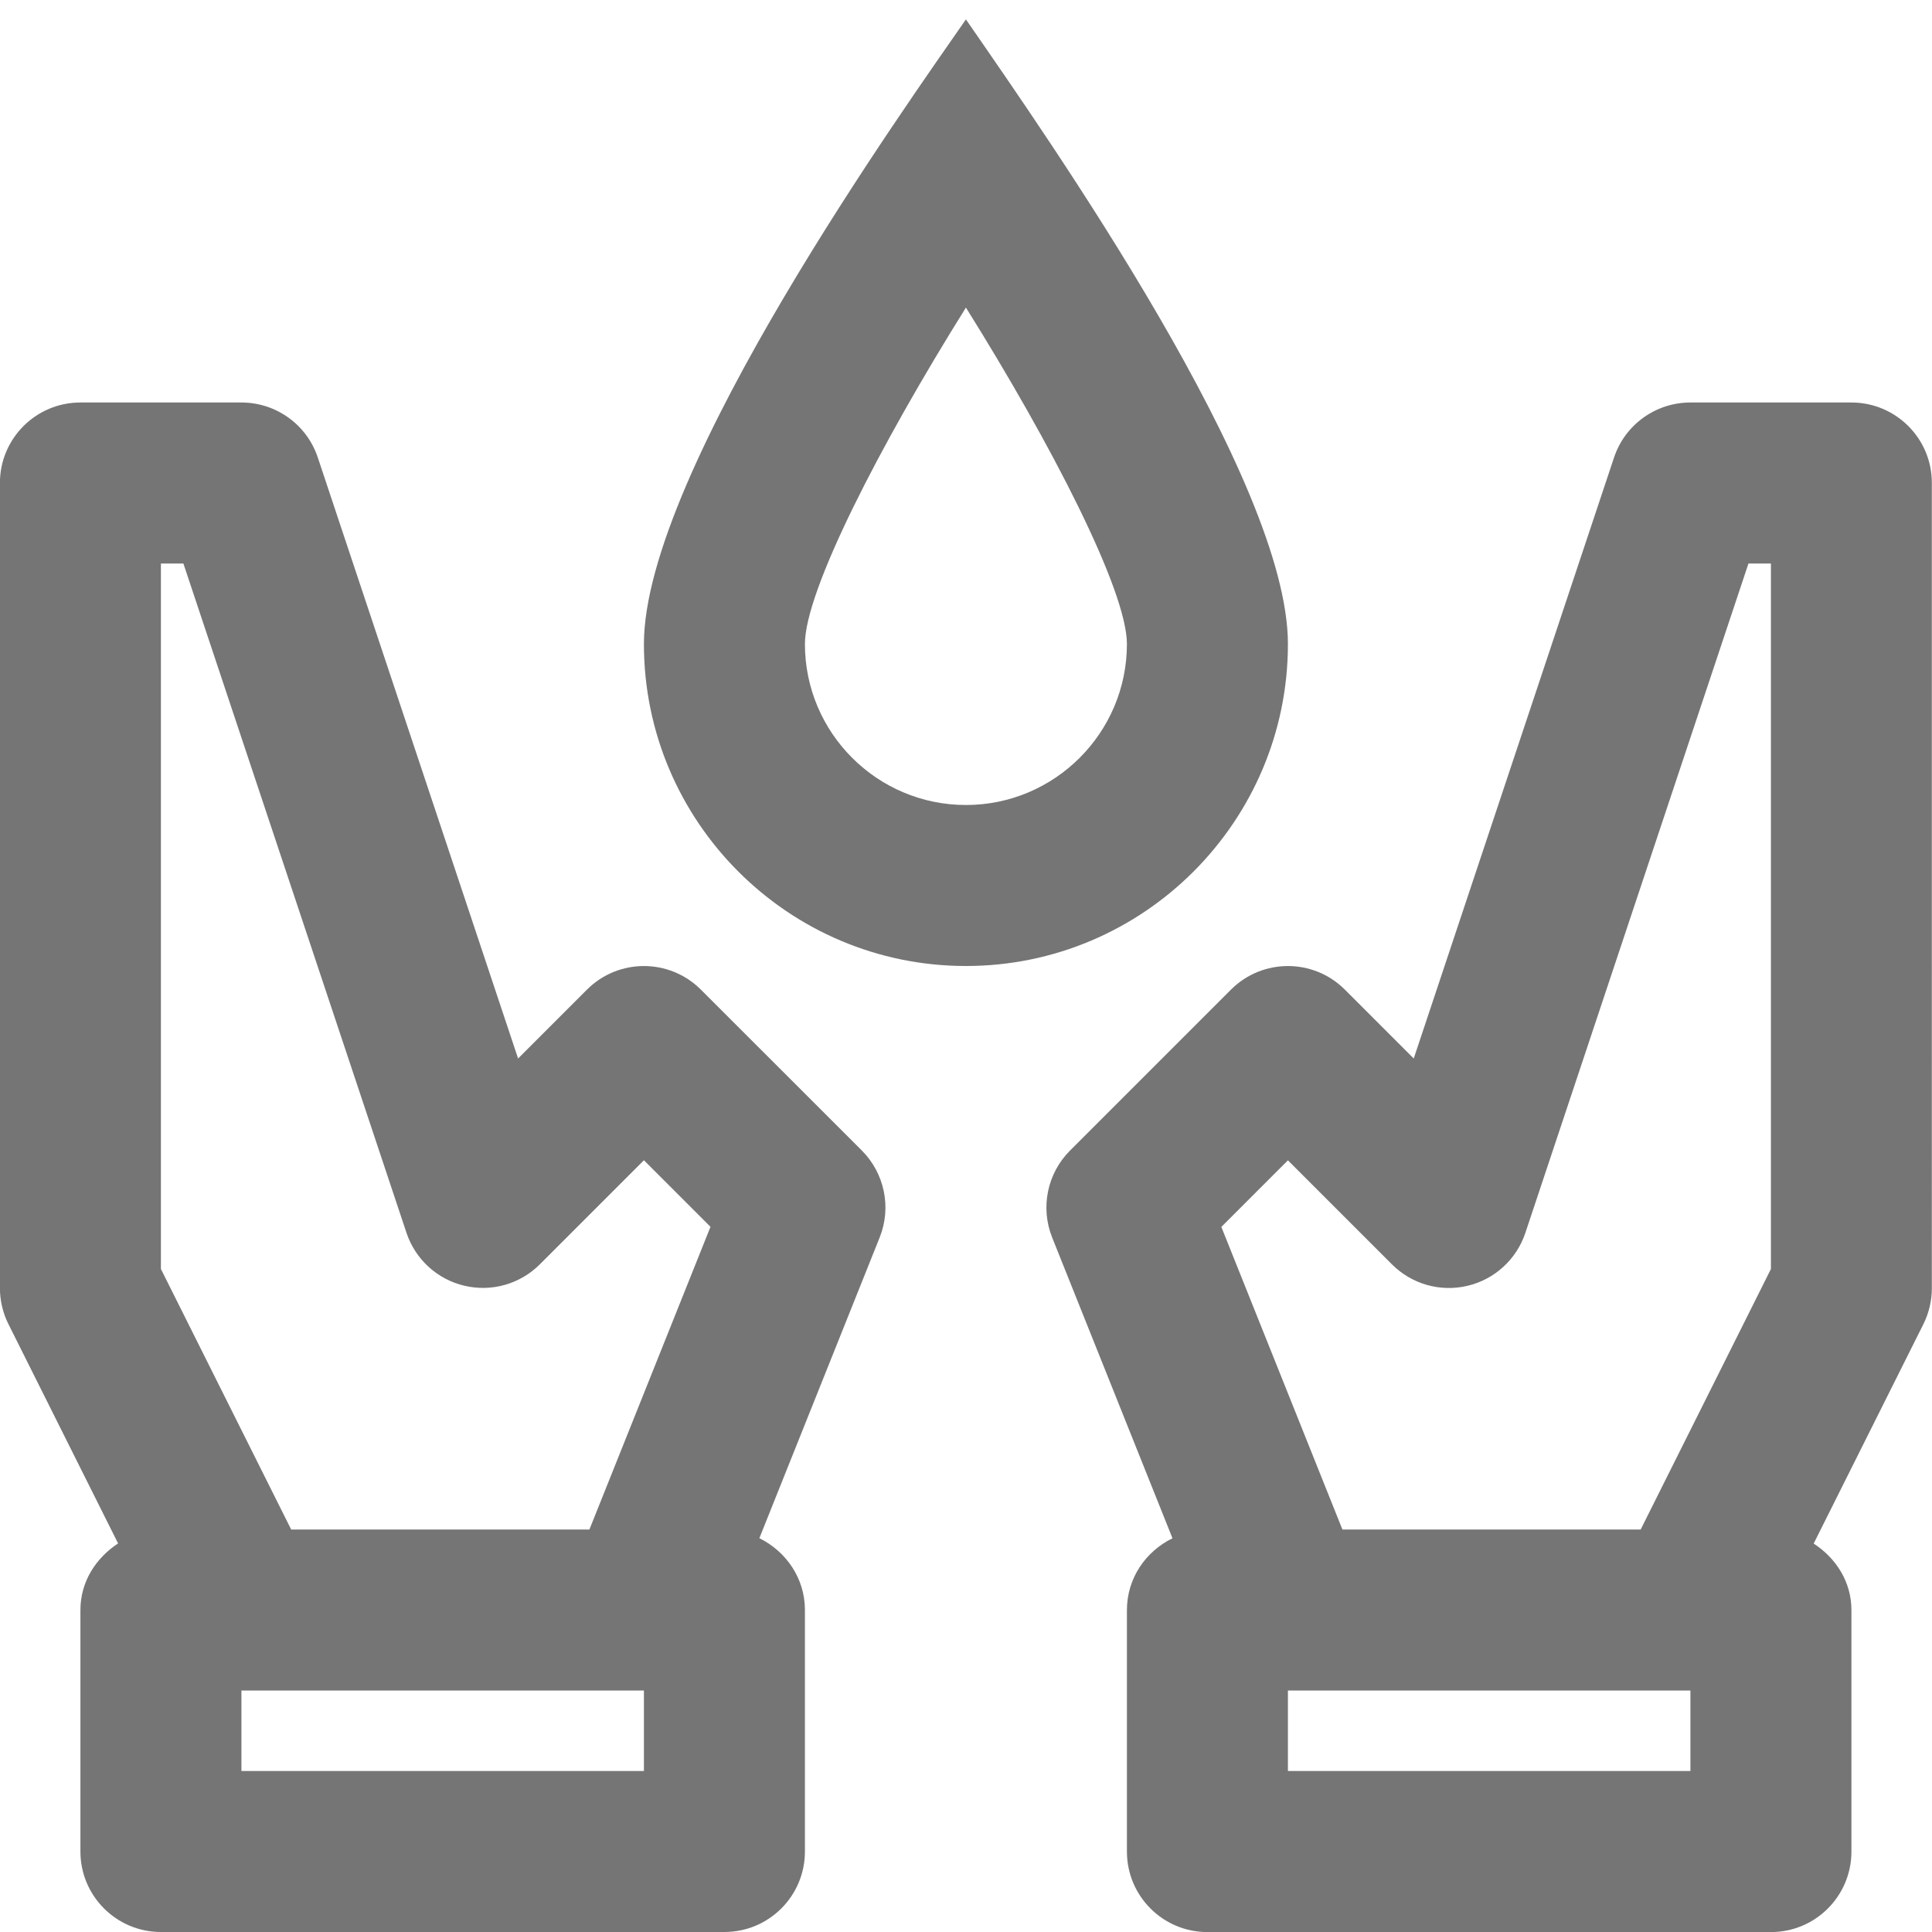 <?xml version="1.0" encoding="utf-8"?>
<!-- Generator: Adobe Illustrator 16.0.0, SVG Export Plug-In . SVG Version: 6.00 Build 0)  -->
<!DOCTYPE svg PUBLIC "-//W3C//DTD SVG 1.1//EN" "http://www.w3.org/Graphics/SVG/1.1/DTD/svg11.dtd">
<svg version="1.1" xmlns="http://www.w3.org/2000/svg" xmlns:xlink="http://www.w3.org/1999/xlink" x="0px" y="0px" width="24px"
	 height="24.002px" viewBox="0 0 24 24.002" enable-background="new 0 0 24 24.002" xml:space="preserve">
<g id="Frames-24px">
	<rect y="0" fill="none" width="24" height="24.002"/>
</g>
<g id="Outline">
	<g>
		<path fill="#757575" d="M15.999,8c0-2.033-2.94-6.225-4-7.759c-0.691,1-4,5.613-4,7.759c0,2.205,1.794,4,4,4
			S15.999,10.205,15.999,8z M11.999,10c-1.103,0-2-0.897-2-2c0-0.662,0.933-2.473,2-4.179c1.067,1.705,2,3.517,2,4.179
			C13.999,9.103,13.102,10,11.999,10z"/>
		<path fill="#757575" d="M22.999,5h-2c-0.431,0-0.813,0.275-0.949,0.684l-2.488,7.465l-0.856-0.856c-0.391-0.39-1.023-0.39-1.414,0
			l-2,2c-0.283,0.283-0.37,0.707-0.222,1.079l1.495,3.737c-0.333,0.163-0.566,0.497-0.566,0.892v3c0,0.553,0.448,1,1,1h7
			c0.552,0,1-0.447,1-1v-3c0-0.352-0.193-0.647-0.469-0.826l1.363-2.726c0.069-0.138,0.105-0.292,0.105-0.447V6
			C23.999,5.447,23.551,5,22.999,5z M15.999,14.414l1.293,1.293c0.245,0.245,0.599,0.346,0.937,0.266
			c0.337-0.079,0.609-0.328,0.719-0.656L21.72,7h0.279v8.764L20.381,19h-3.705l-1.504-3.759L15.999,14.414z M20.999,22h-5v-1h5V22z"
			/>
		<path fill="#757575" d="M8.706,12.293c-0.391-0.39-1.023-0.39-1.414,0l-0.856,0.856L3.948,5.684C3.812,5.275,3.43,5,2.999,5h-2
			c-0.552,0-1,0.447-1,1v10c0,0.155,0.036,0.309,0.105,0.447l1.363,2.726C1.192,19.353,0.999,19.648,0.999,20v3c0,0.553,0.448,1,1,1
			h7c0.552,0,1-0.447,1-1v-3c0-0.394-0.234-0.728-0.566-0.892l1.495-3.737c0.148-0.371,0.061-0.795-0.222-1.079L8.706,12.293z
			 M1.999,7h0.279l2.772,8.316c0.11,0.328,0.382,0.577,0.719,0.656c0.339,0.08,0.692-0.021,0.937-0.266l1.293-1.293l0.827,0.827
			L7.322,19H3.617l-1.618-3.236V7z M7.999,22h-5v-1h5V22z"/>
	</g>
</g>
</svg>
